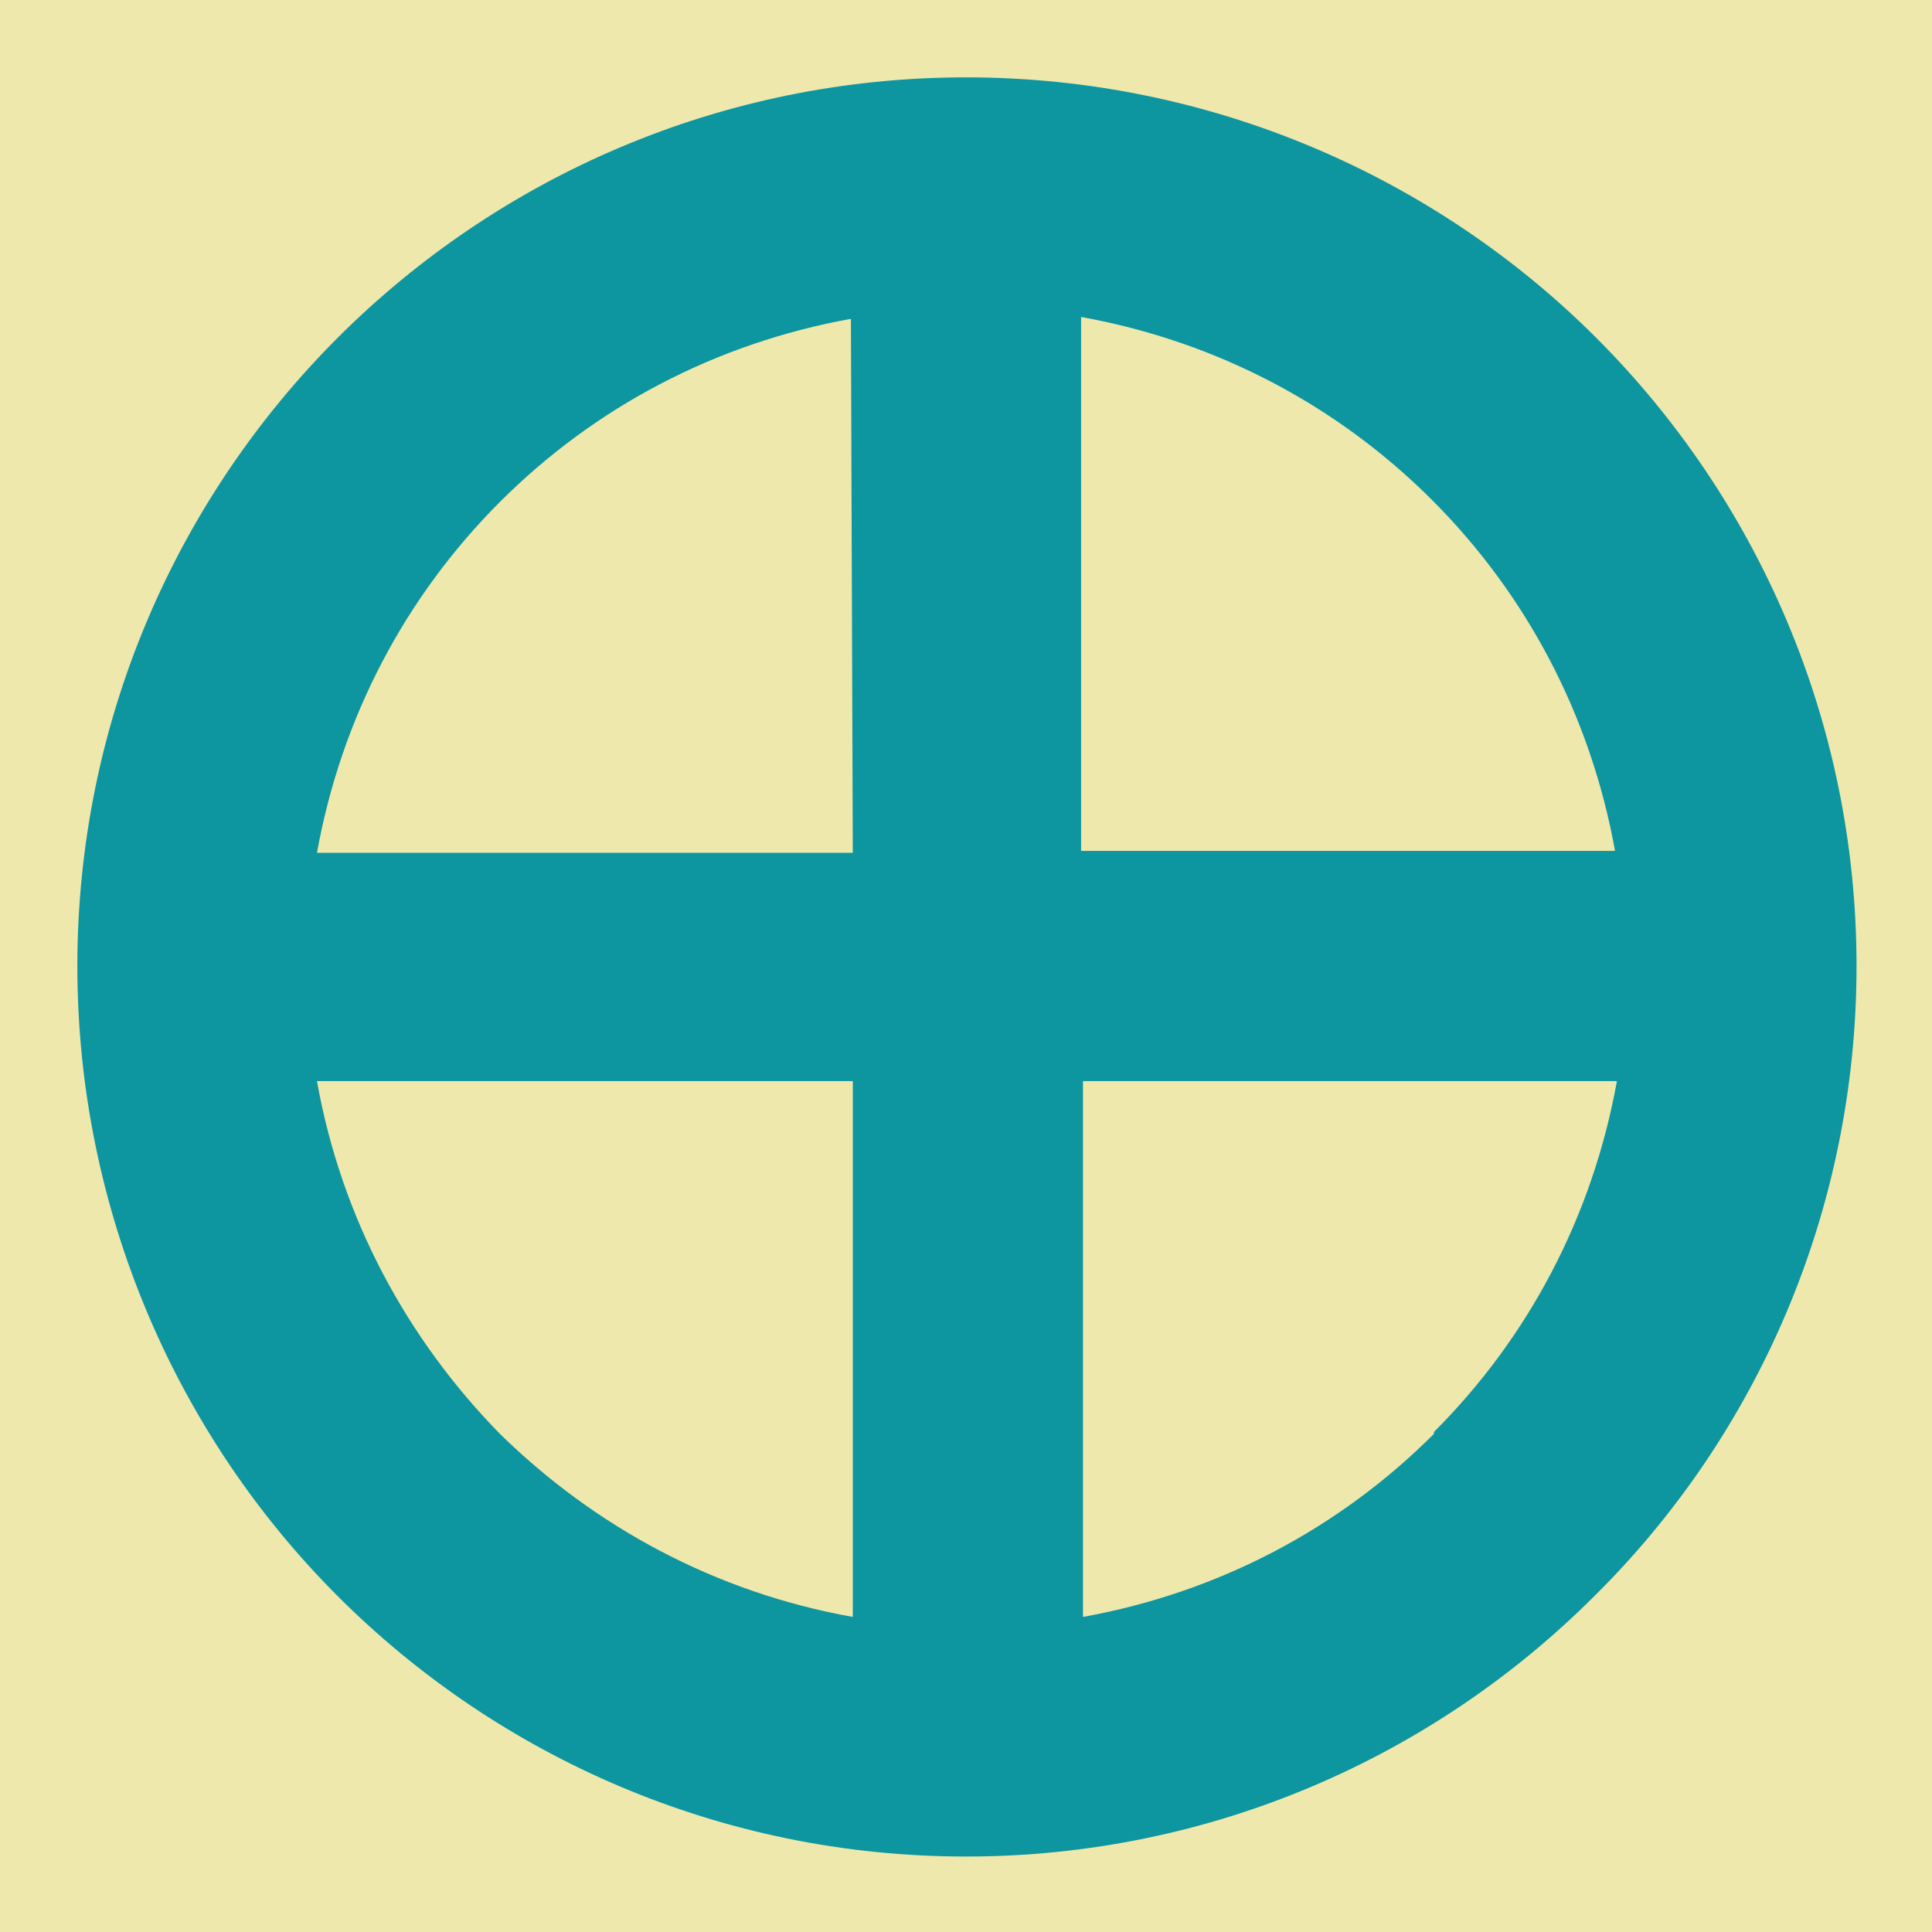 <svg viewBox="0 0 1024 1024"  xmlns="http://www.w3.org/2000/svg">
<defs>
 <g id="asset719" desc="Hakko Daiodo (CC-BY equivalent)/Shogun/Shimaduke">
  <path d="m760 760 c-50 50 -114 84 -186 97 V573 h283 c-13 72 -47 136 -97 186 M573 168 c72 13 136 47 186 97 50 50 84 114 97 186 H573 ZM452 452 H168 c13 -72 47 -136 97 -186 50 -50 114 -84 186 -97 zm0 405 C379 844 315 809 265 760 216 710 181 646 168 573 H452 ZM846 179 C761 94 642 41 512 41 382 41 264 94 179 179 94 264 41 382 41 512 41 642 94 761 179 846 264 931 382 984 512 984 h0 c130 0 248 -53 333 -138 C931 761 984 642 984 512 984 382 931 264 846 179 " />
 </g>
</defs>
 <rect x="0" y="0" width="100%" height="100%" fill="#EFE8AC" />
 <use href="#asset719" fill="#0D95A0" />
</svg>
